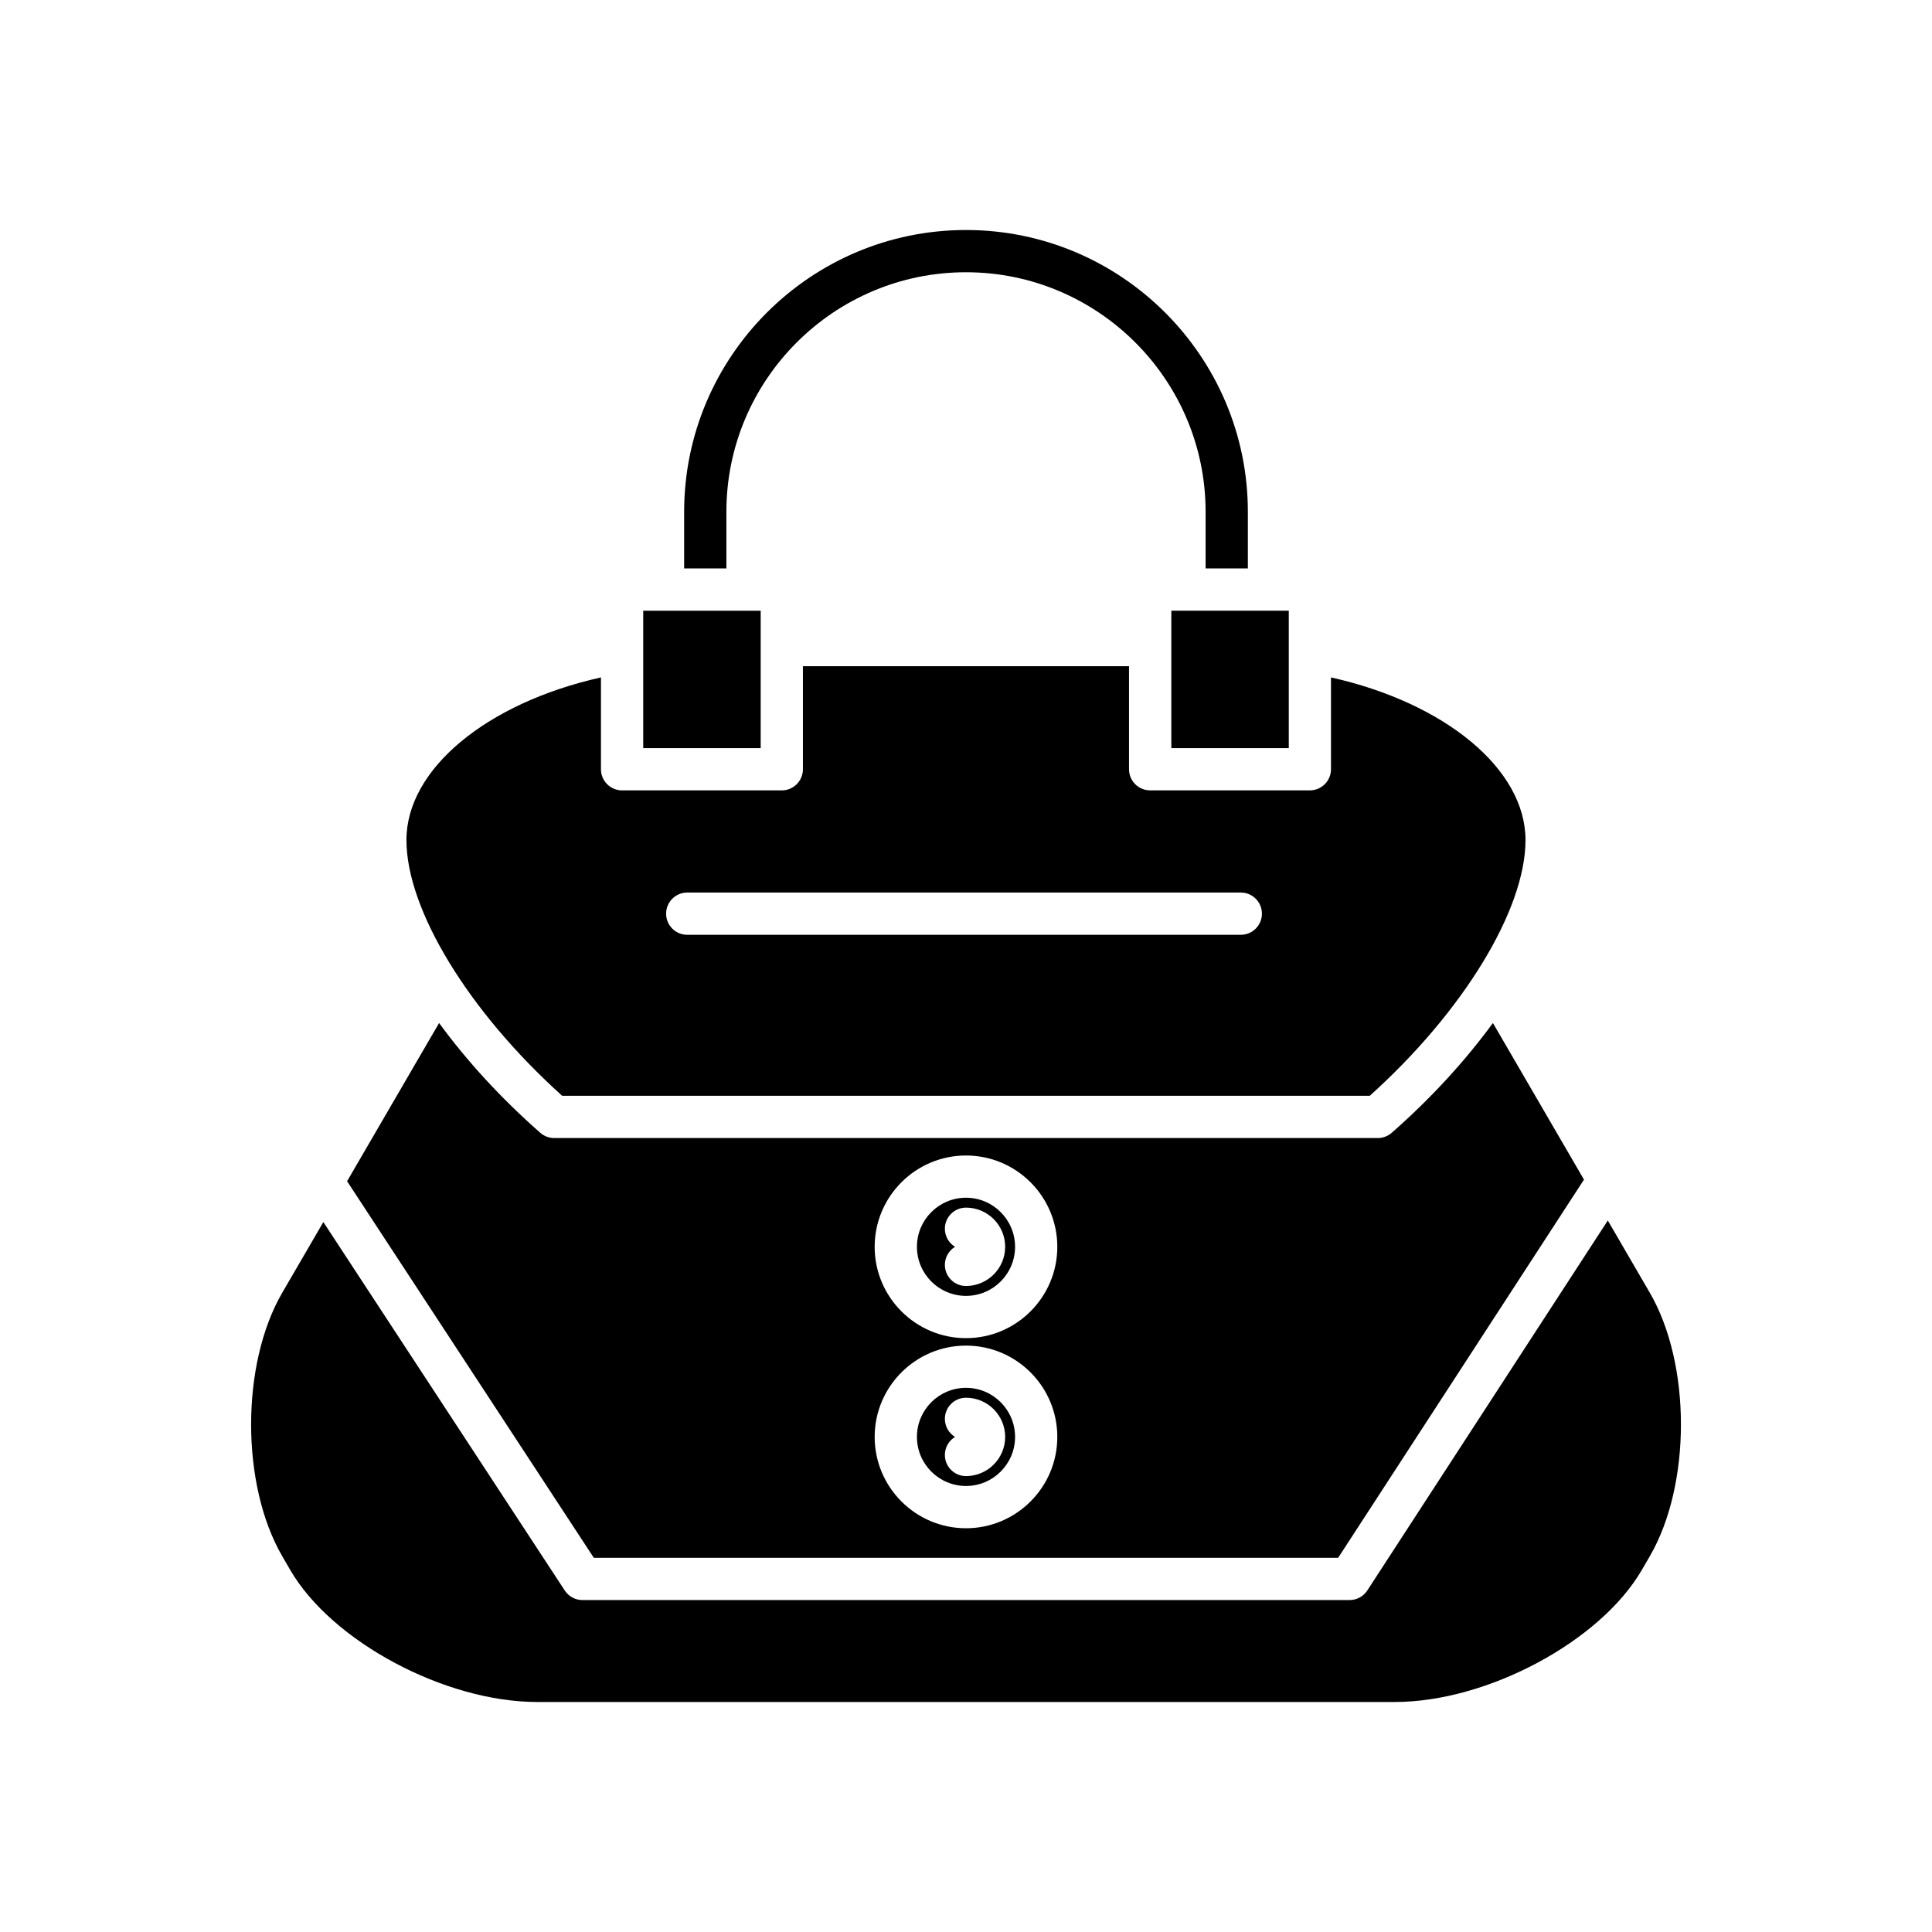 <?xml version="1.0" encoding="UTF-8"?>
<!-- Uploaded to: ICON Repo, www.iconrepo.com, Generator: ICON Repo Mixer Tools -->
<svg fill="#000000" width="800px" height="800px" version="1.1" viewBox="144 144 512 512" xmlns="http://www.w3.org/2000/svg">
 <g>
  <path d="m485.54 305.84h-31.125v36.422h31.125z"/>
  <path d="m400 216.15c35.016 0 63.5 28.488 63.5 63.5v14.988h11.195v-14.988c0-41.188-33.508-74.695-74.695-74.695s-74.695 33.512-74.695 74.695v14.988h11.195v-14.988c-0.004-35.012 28.484-63.5 63.5-63.5z"/>
  <path d="m345.59 305.84h-31.129v36.422h31.129v-27.297l-0.004-0.012 0.004-0.016z"/>
  <path d="m218.8 556.42 2.137 3.676c11.02 18.941 40.969 34.949 65.41 34.949h227.32c24.438 0 54.391-16.008 65.41-34.949l2.137-3.676c11.004-18.93 11.004-50.918-0.004-69.844l-11.125-19.133-63.73 98.039c-1.031 1.59-2.801 2.547-4.691 2.547l-203.31 0.004c-1.891 0-3.648-0.953-4.684-2.531l-63.977-97.648-10.891 18.727c-11.004 18.922-11.004 50.91 0.004 69.84z"/>
  <path d="m251.71 366.62c0 18.477 16.52 45.52 41.277 67.777h214.01c24.758-22.254 41.277-49.297 41.277-67.777 0-18.832-21.316-36.344-51.551-43.098v24.336c0 3.094-2.508 5.598-5.598 5.598h-42.324c-3.09 0-5.598-2.504-5.598-5.598v-27.312l-86.422 0.004v27.312c0 3.094-2.508 5.598-5.598 5.598h-42.324c-3.09 0-5.598-2.504-5.598-5.598v-24.34c-30.234 6.754-51.551 24.27-51.551 43.098zm74.414 13.914h146.7c3.09 0 5.598 2.504 5.598 5.598s-2.508 5.598-5.598 5.598h-146.7c-3.09 0-5.598-2.504-5.598-5.598s2.508-5.598 5.598-5.598z"/>
  <path d="m400 537.8c7.172 0 13.004-5.832 13.004-13.004s-5.832-13.008-13.004-13.008-13.004 5.832-13.004 13.004c-0.004 7.176 5.828 13.008 13.004 13.008zm-5.598-17.789c0-3.094 2.508-5.598 5.598-5.598 5.723 0 10.379 4.656 10.379 10.383 0 5.723-4.656 10.383-10.379 10.383-3.09 0-5.598-2.504-5.598-5.598 0-2.027 1.078-3.801 2.688-4.785-1.613-0.984-2.688-2.758-2.688-4.785z"/>
  <path d="m400 487.42c7.172 0 13.004-5.832 13.004-13.004 0-7.176-5.832-13.008-13.004-13.008s-13.004 5.832-13.004 13.004c-0.004 7.172 5.828 13.008 13.004 13.008zm-5.598-17.789c0-3.094 2.508-5.598 5.598-5.598 5.723 0 10.379 4.656 10.379 10.383 0 5.723-4.656 10.383-10.379 10.383-3.09 0-5.598-2.504-5.598-5.598 0-2.027 1.078-3.801 2.688-4.785-1.613-0.988-2.688-2.758-2.688-4.785z"/>
  <path d="m301.37 556.84h197.25l65.152-100.23-24.133-41.5c-7.305 9.992-16.371 19.922-26.812 29.09-1.023 0.895-2.336 1.395-3.695 1.395h-218.26c-1.359 0-2.672-0.496-3.695-1.395-10.441-9.172-19.508-19.098-26.812-29.09l-24.383 41.926zm98.629-106.62c13.344 0 24.199 10.855 24.199 24.199s-10.855 24.203-24.199 24.203-24.203-10.855-24.203-24.203c0-13.344 10.859-24.199 24.203-24.199zm0 50.379c13.344 0 24.199 10.855 24.199 24.199s-10.855 24.203-24.199 24.203-24.203-10.855-24.203-24.203c0-13.34 10.859-24.199 24.203-24.199z"/>
 </g>
</svg>